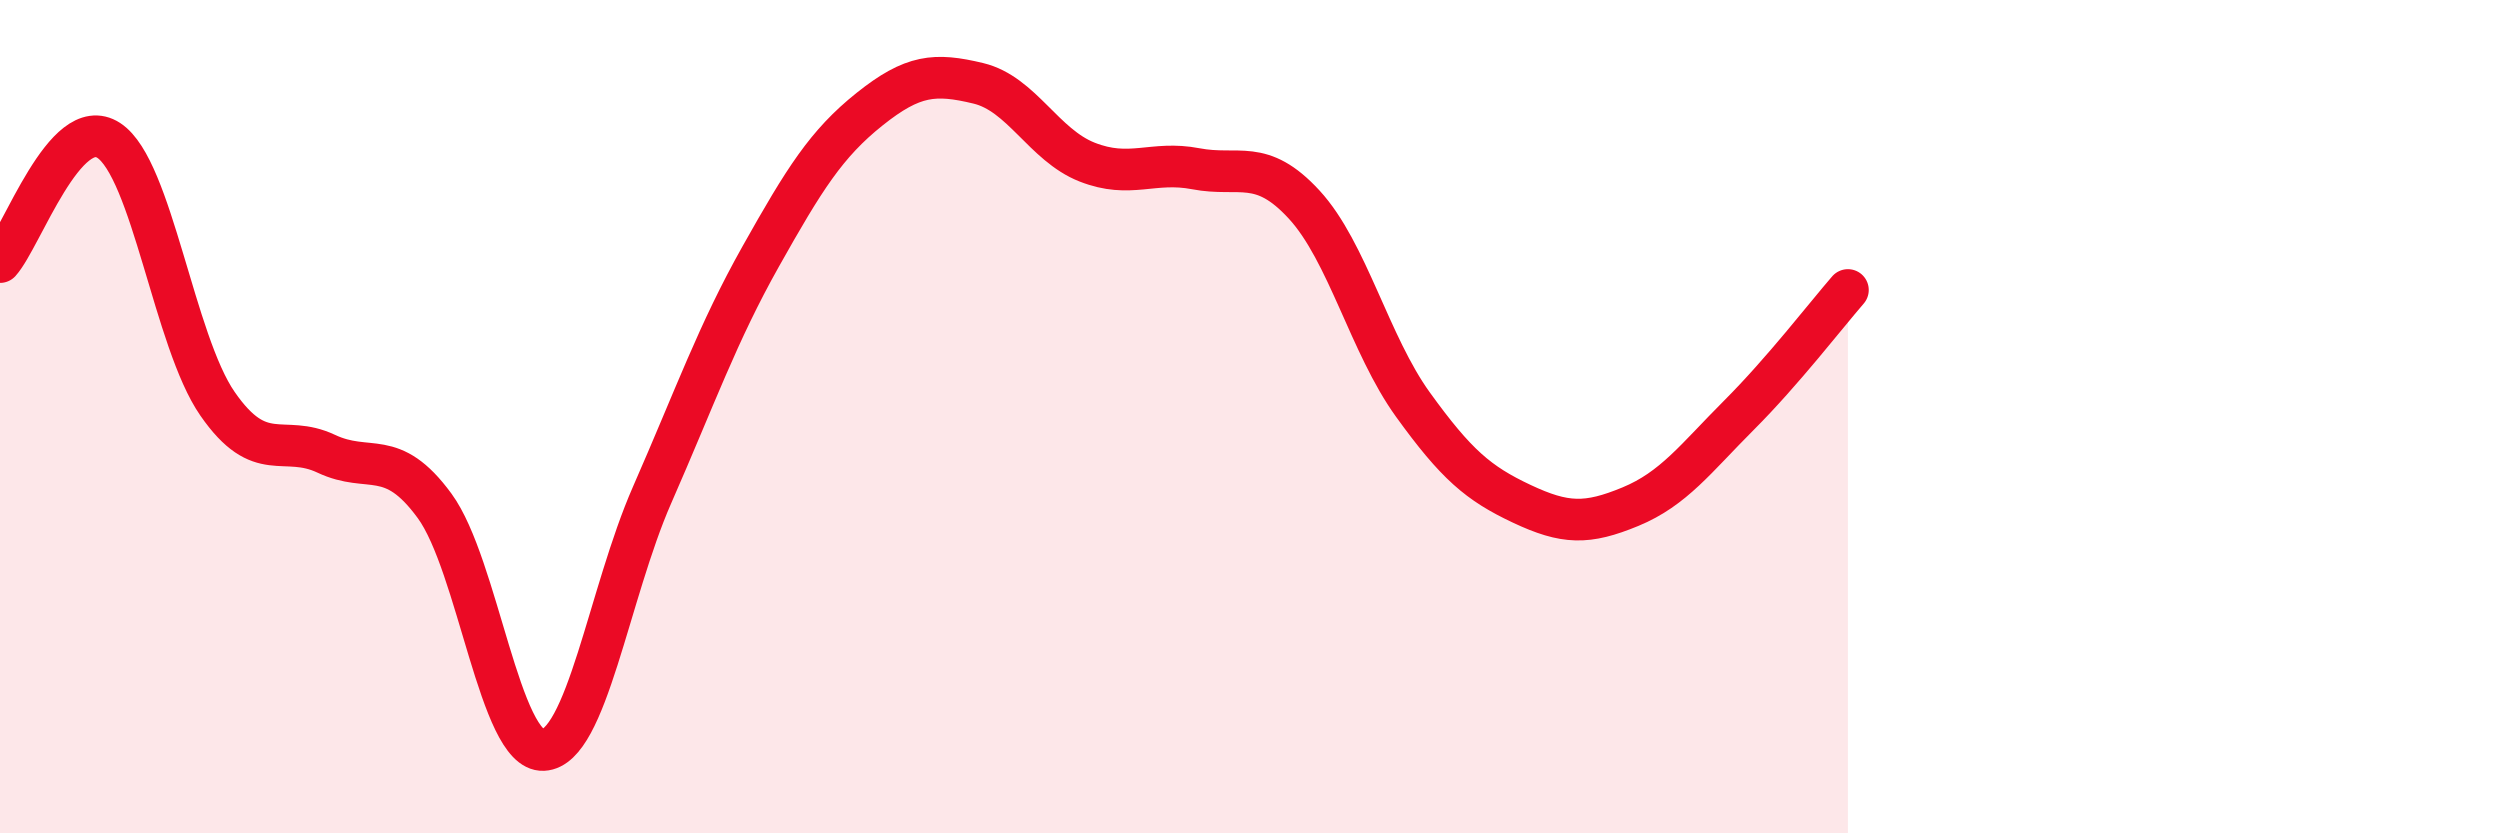 
    <svg width="60" height="20" viewBox="0 0 60 20" xmlns="http://www.w3.org/2000/svg">
      <path
        d="M 0,6.29 C 0.52,5.71 1.57,2.69 2.61,3.37 C 3.65,4.05 4.18,8.19 5.22,9.69 C 6.26,11.19 6.79,10.4 7.83,10.89 C 8.87,11.38 9.39,10.72 10.43,12.14 C 11.47,13.56 12,18.05 13.04,18 C 14.08,17.95 14.61,14.25 15.65,11.88 C 16.69,9.51 17.22,8 18.26,6.15 C 19.3,4.3 19.83,3.45 20.87,2.62 C 21.91,1.79 22.44,1.75 23.48,2 C 24.52,2.25 25.05,3.48 26.09,3.89 C 27.13,4.3 27.66,3.85 28.7,4.05 C 29.74,4.25 30.26,3.78 31.3,4.91 C 32.34,6.04 32.87,8.27 33.91,9.71 C 34.95,11.15 35.48,11.6 36.52,12.09 C 37.56,12.58 38.09,12.59 39.13,12.16 C 40.17,11.73 40.7,11 41.74,9.96 C 42.78,8.92 43.83,7.56 44.35,6.96L44.35 20L0 20Z"
        fill="#EB0A25"
        opacity="0.1"
        stroke-linecap="round"
        stroke-linejoin="round"
      />
      <path
        d="M 0,6.29 C 0.52,5.71 1.57,2.69 2.61,3.37 C 3.65,4.05 4.18,8.19 5.22,9.69 C 6.26,11.19 6.79,10.4 7.83,10.89 C 8.87,11.38 9.39,10.72 10.43,12.14 C 11.47,13.56 12,18.05 13.04,18 C 14.08,17.95 14.61,14.25 15.65,11.88 C 16.69,9.51 17.22,8 18.26,6.15 C 19.3,4.3 19.83,3.45 20.87,2.62 C 21.91,1.79 22.44,1.75 23.48,2 C 24.52,2.25 25.05,3.48 26.09,3.89 C 27.13,4.3 27.66,3.85 28.7,4.05 C 29.74,4.25 30.26,3.78 31.3,4.91 C 32.34,6.04 32.87,8.27 33.91,9.71 C 34.95,11.15 35.48,11.6 36.52,12.09 C 37.56,12.58 38.09,12.59 39.13,12.16 C 40.17,11.73 40.7,11 41.74,9.96 C 42.78,8.92 43.83,7.56 44.35,6.96"
        stroke="#EB0A25"
        stroke-width="1"
        fill="none"
        stroke-linecap="round"
        stroke-linejoin="round"
      />
    </svg>
  